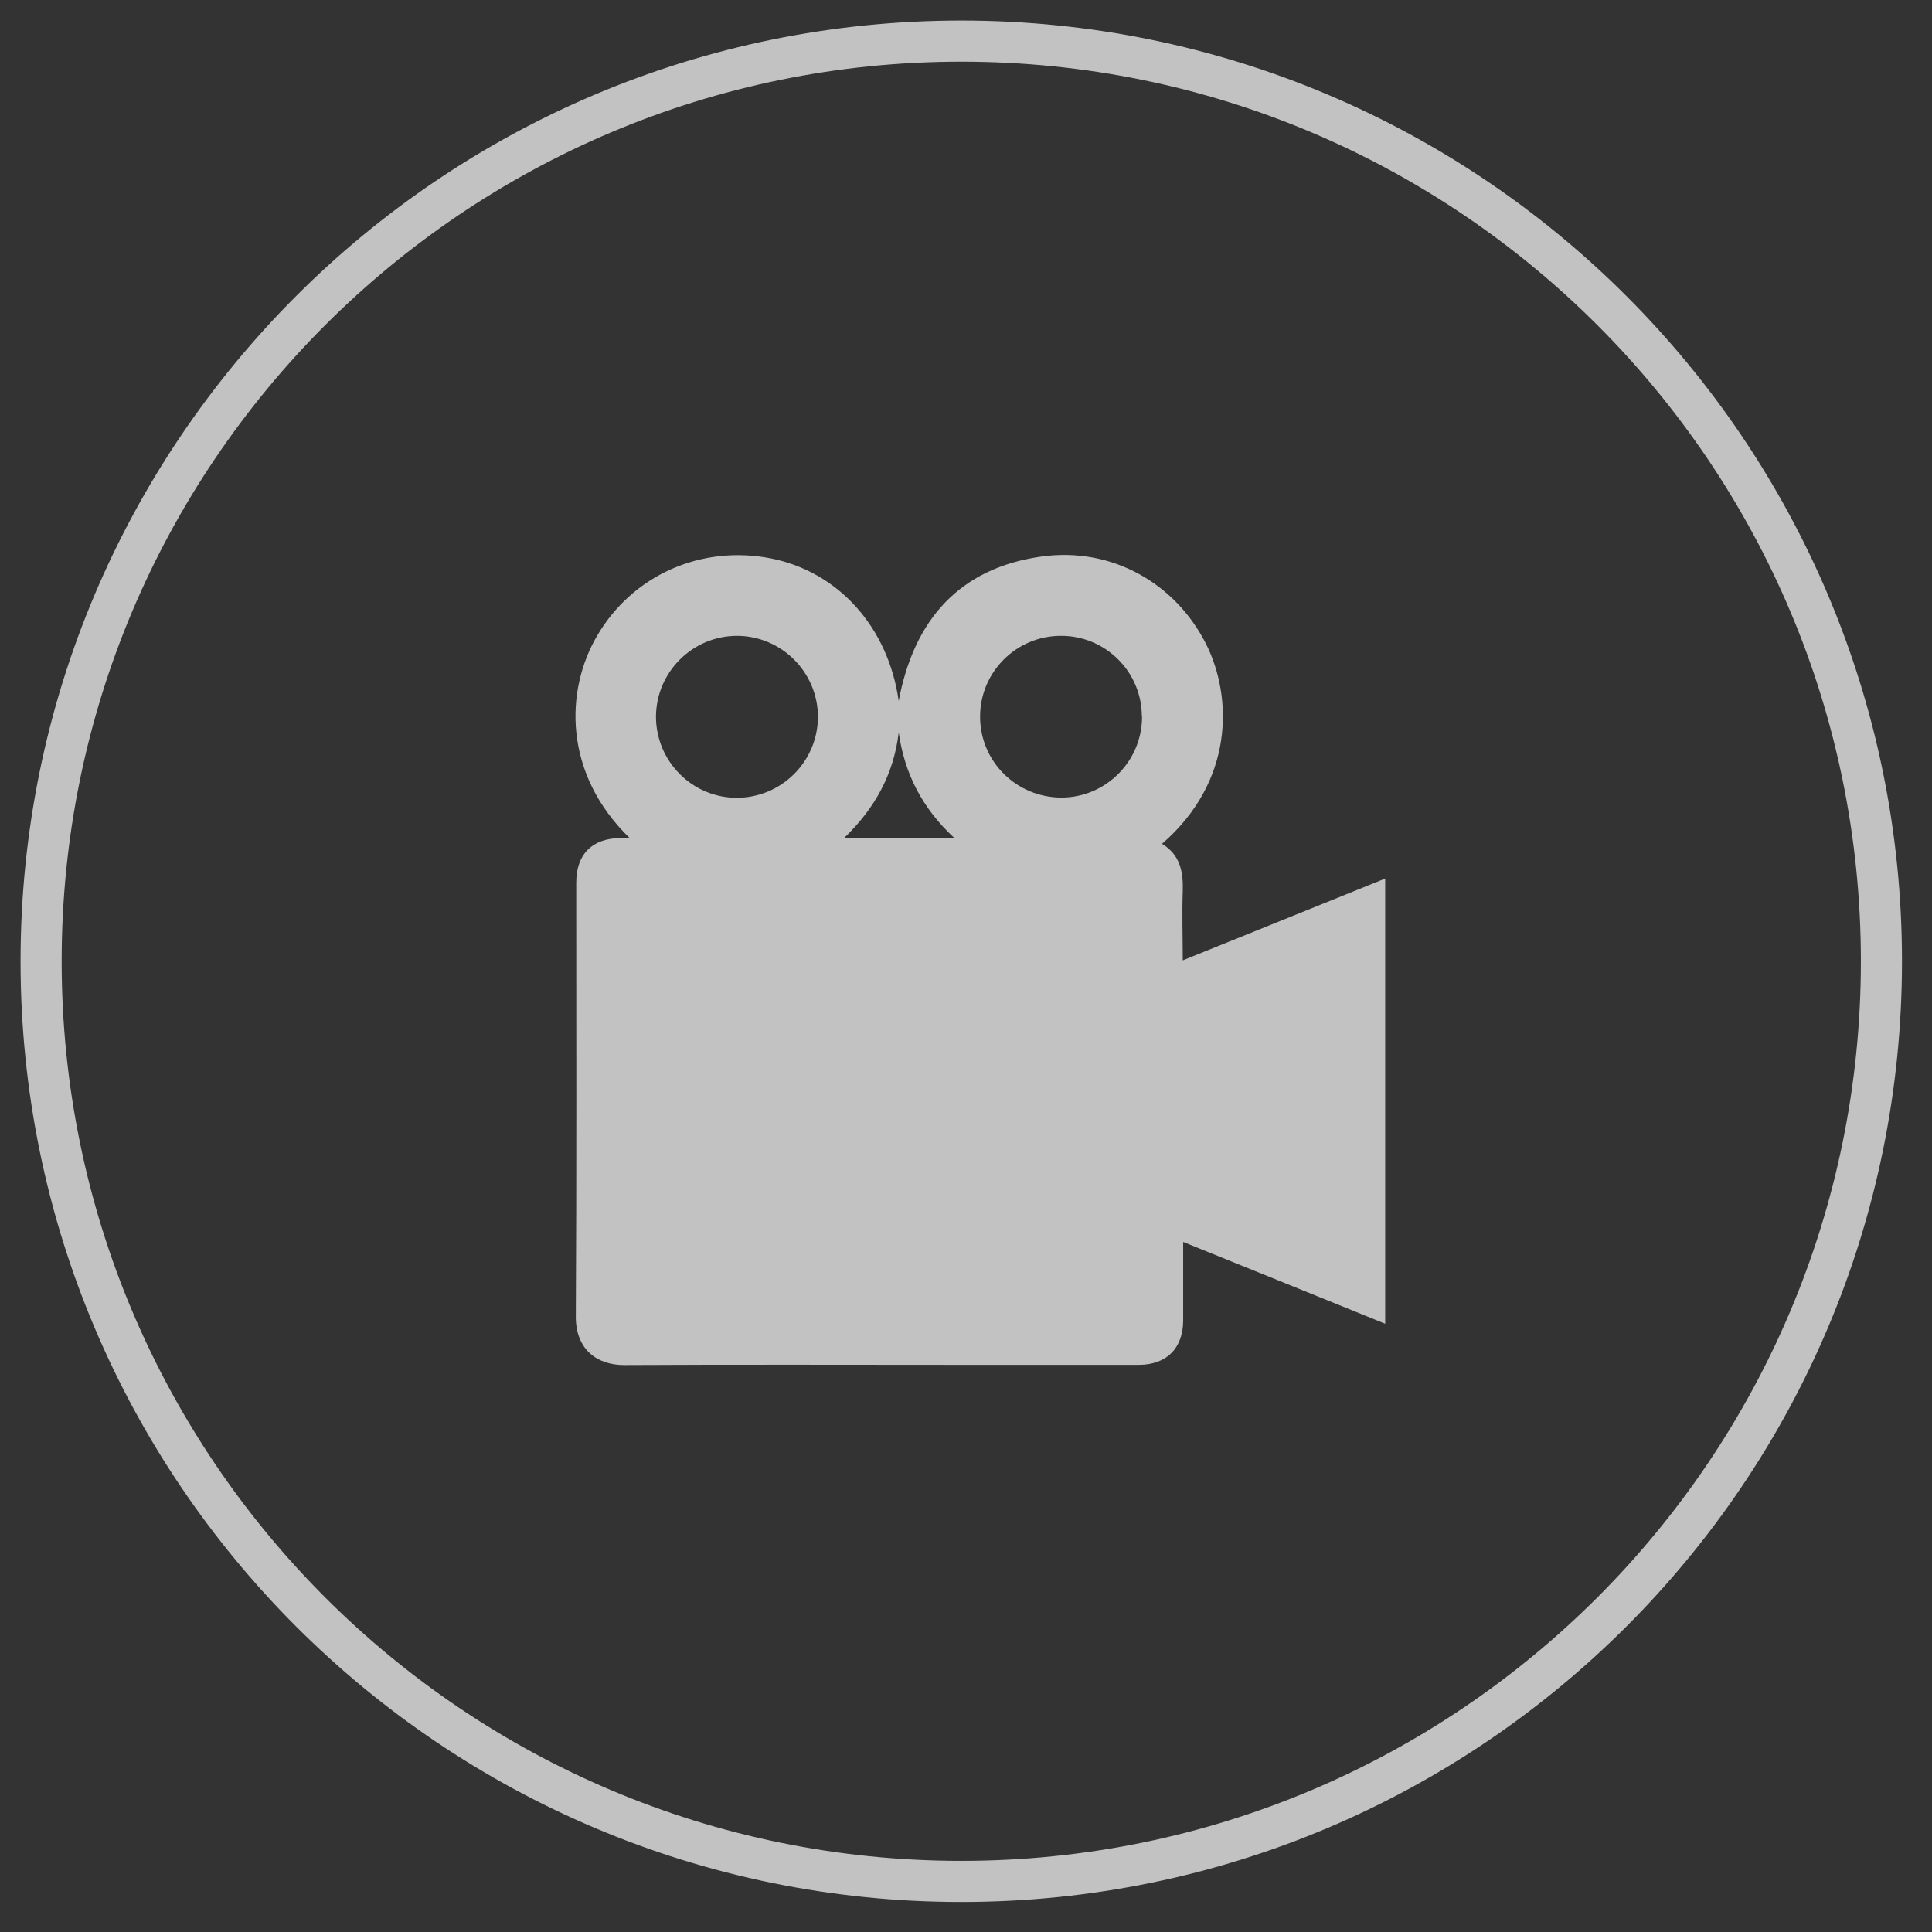 <?xml version="1.0" encoding="UTF-8"?>
<svg xmlns="http://www.w3.org/2000/svg" width="47" height="47" viewBox="0 0 47 47" fill="none">
  <rect x="0" y="0" width="47" height="47" fill="#333333" stroke="none"/>
  <g id="Group 19" opacity="0.7">
    <path id="Vector" d="M23.385 45.77C35.748 45.77 45.77 35.748 45.77 23.385C45.77 11.022 35.748 1 23.385 1C11.022 1 1 11.022 1 23.385C1 35.748 11.022 45.77 23.385 45.77Z" stroke="white" stroke-miterlimit="10"></path>
    <path id="Vector_2" d="M15.328 20.398C13.698 18.823 13.743 16.798 14.528 15.463C15.388 13.993 17.053 13.253 18.748 13.583C20.398 13.908 21.608 15.258 21.863 17.053C22.228 15.093 23.328 13.818 25.343 13.538C27.048 13.303 28.593 14.188 29.338 15.663C29.988 16.953 30.028 19.003 28.268 20.528C28.708 20.793 28.788 21.208 28.773 21.678C28.753 22.228 28.773 22.778 28.773 23.363C30.433 22.693 32.053 22.038 33.698 21.373V32.203C32.058 31.538 30.443 30.883 28.783 30.213C28.783 30.628 28.783 31.008 28.783 31.388C28.783 31.633 28.783 31.878 28.783 32.123C28.783 32.798 28.378 33.203 27.703 33.203C26.258 33.203 24.813 33.203 23.373 33.203C20.643 33.203 17.913 33.193 15.183 33.208C14.513 33.208 14.003 32.818 14.008 32.028C14.028 28.508 14.018 24.993 14.018 21.473C14.018 20.783 14.403 20.398 15.083 20.388C15.153 20.388 15.218 20.388 15.338 20.388L15.328 20.398ZM27.778 17.433C27.778 16.343 26.893 15.463 25.808 15.468C24.723 15.468 23.838 16.353 23.843 17.438C23.843 18.523 24.723 19.398 25.818 19.403C26.898 19.403 27.783 18.523 27.783 17.433H27.778ZM17.923 19.408C19.008 19.408 19.893 18.528 19.898 17.443C19.898 16.358 19.018 15.473 17.933 15.468C16.848 15.468 15.963 16.348 15.958 17.433C15.958 18.518 16.838 19.408 17.923 19.408ZM23.218 20.388C22.433 19.663 22.003 18.813 21.863 17.818C21.743 18.833 21.283 19.668 20.533 20.388H23.218Z" fill="white"></path>
  </g>
</svg>

